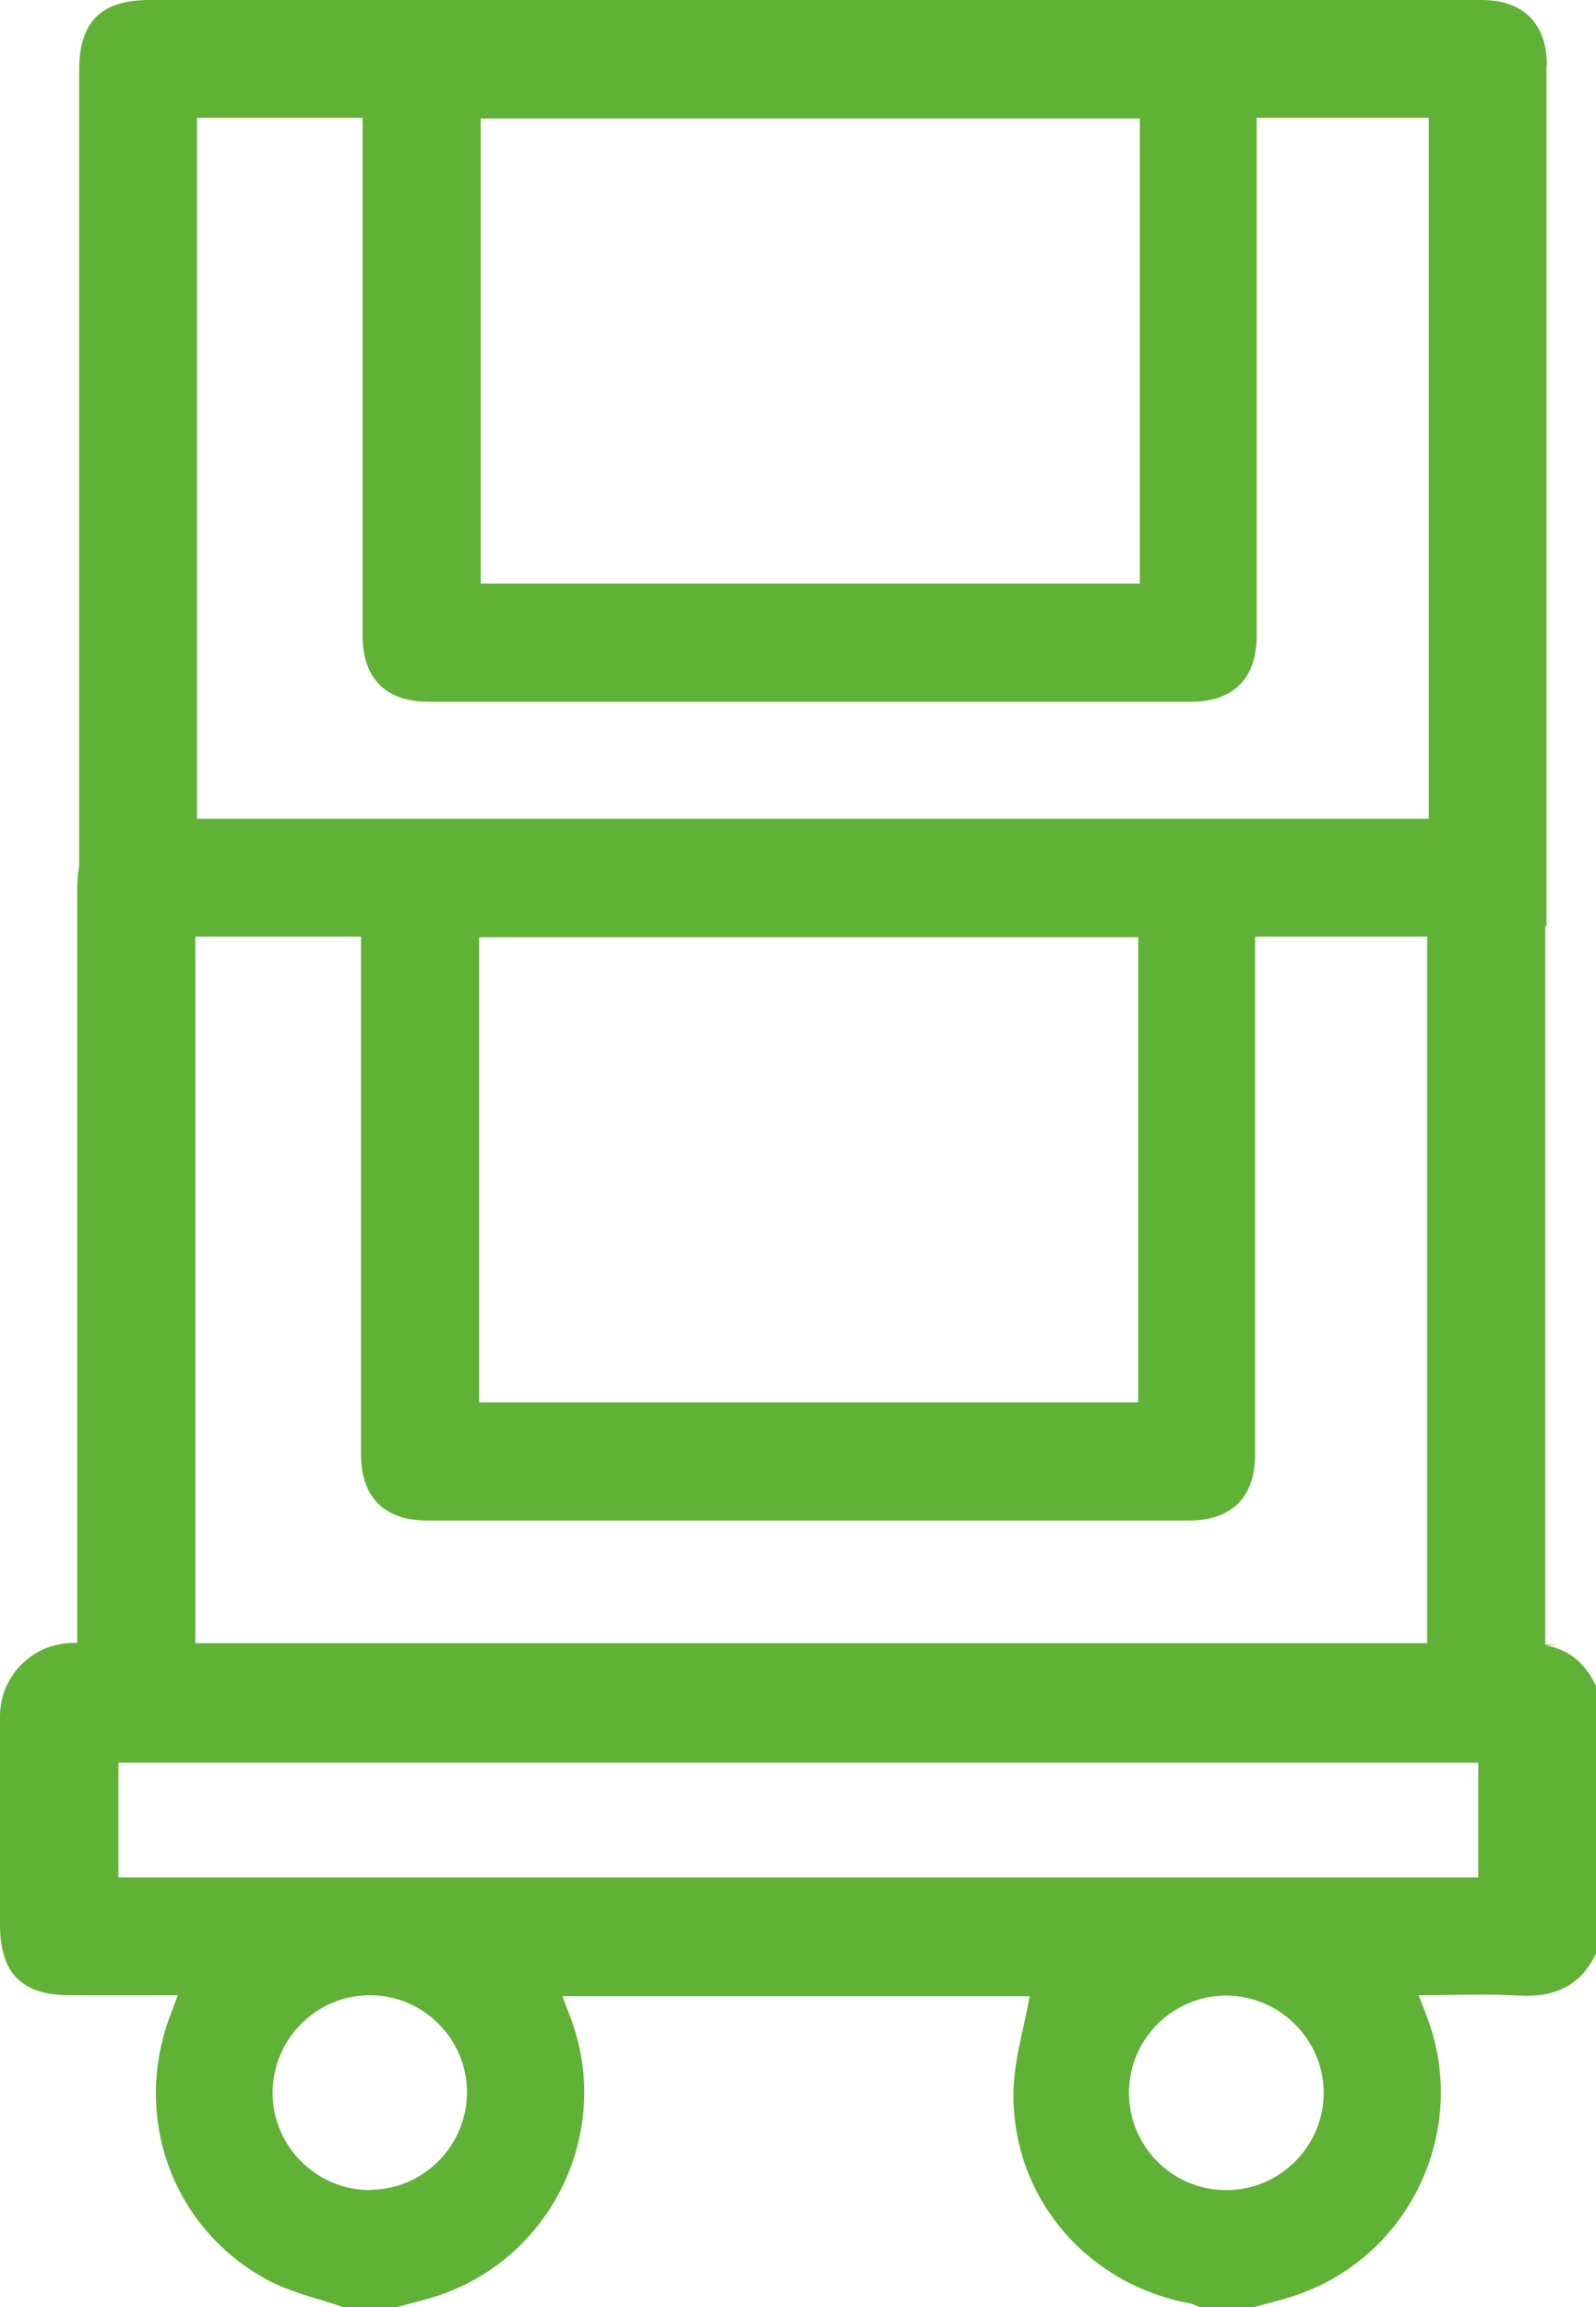 <svg xmlns="http://www.w3.org/2000/svg" id="a" viewBox="0 0 50 72.22"><defs><style>.b{fill:#60b236;}</style></defs><path class="b" d="M48.33 51.5c.63.0.5-.02.08-.02v-.83c0-6.36.0-16.62.0-22.98.0-1.3-.74-2.03-2.04-2.04-.54.0-1.68.0-3.39.0-1.07.0-2.05.0-2.55.0H12.19c-.94.0-6.7.0-7.57.0-1.51.0-2.2.68-2.2 2.19v23.61H2.3c-1.27.0-2.3 1.03-2.3 2.3v6.52c0 1.52.68 2.21 2.18 2.21h3.39c-.08.21-.13.36-.19.51-1.28 3.22-.02 6.79 3.03 8.42.72.38 1.55.56 2.33.83h1.71c.39-.11.78-.2 1.16-.32 3.66-1.14 5.62-5.17 4.26-8.75-.08-.21-.16-.41-.25-.66h14.64c-.18 1-.49 1.99-.51 2.98-.06 3.3 2.29 6.05 5.55 6.64.09.02.18.07.28.11h1.71c.39-.1.78-.2 1.16-.32 3.68-1.15 5.63-5.2 4.24-8.8-.07-.19-.14-.37-.25-.64 1.08.0 2.11-.05 3.13.01 1.13.07 1.97-.3 2.45-1.36v-8.29c-.36-.8-.93-1.21-1.67-1.33zM15.01 29.34h20.65V43.9H15.01V29.34zm-8.89-.02h5.19v4.54c0 2.34.0 9.33.0 11.67.0 1.34.73 2.07 2.07 2.07 3.09.0 20.78.0 23.87.0 1.34.0 2.07-.73 2.07-2.07.0-2.32.0-9.29.0-11.61v-4.6h5.39v22.12H6.12V29.32zm5.49 39.24c-1.68.01-3.07-1.36-3.07-3.04.0-1.69 1.37-3.06 3.05-3.06 1.66.0 3.02 1.35 3.04 3 .02 1.68-1.34 3.08-3.02 3.09zm26.79.0c-1.68.0-3.05-1.39-3.03-3.07.01-1.66 1.37-3.01 3.03-3.02 1.68.0 3.06 1.36 3.07 3.04.0 1.68-1.38 3.06-3.06 3.05zm7.91-9.79H3.71v-3.59h42.6v3.59z"/><path class="b" d="M42.98 25.63h-2.55c.5.0 1.48.0 2.55.0z"/><path class="b" d="M48.46 2.04C48.46.74 47.72.0 46.42.0c-.54.0-1.68.0-3.39.0-1.07.0-2.05.0-2.55.0H12.25c-.94.0-6.7.0-7.57.0-1.51.0-2.2.68-2.2 2.19V29.05h3.69V3.69h5.19v4.54c0 2.34.0 9.33.0 11.67.0 1.34.73 2.07 2.07 2.07 3.09.0 20.78.0 23.87.0 1.34.0 2.07-.73 2.07-2.07.0-2.32.0-9.29.0-11.61V3.69h5.39v25.3h3.69v-.78c0-6.36.0-19.81.0-26.17zM35.71 18.27H15.06V3.71h20.65v14.56z"/></svg>